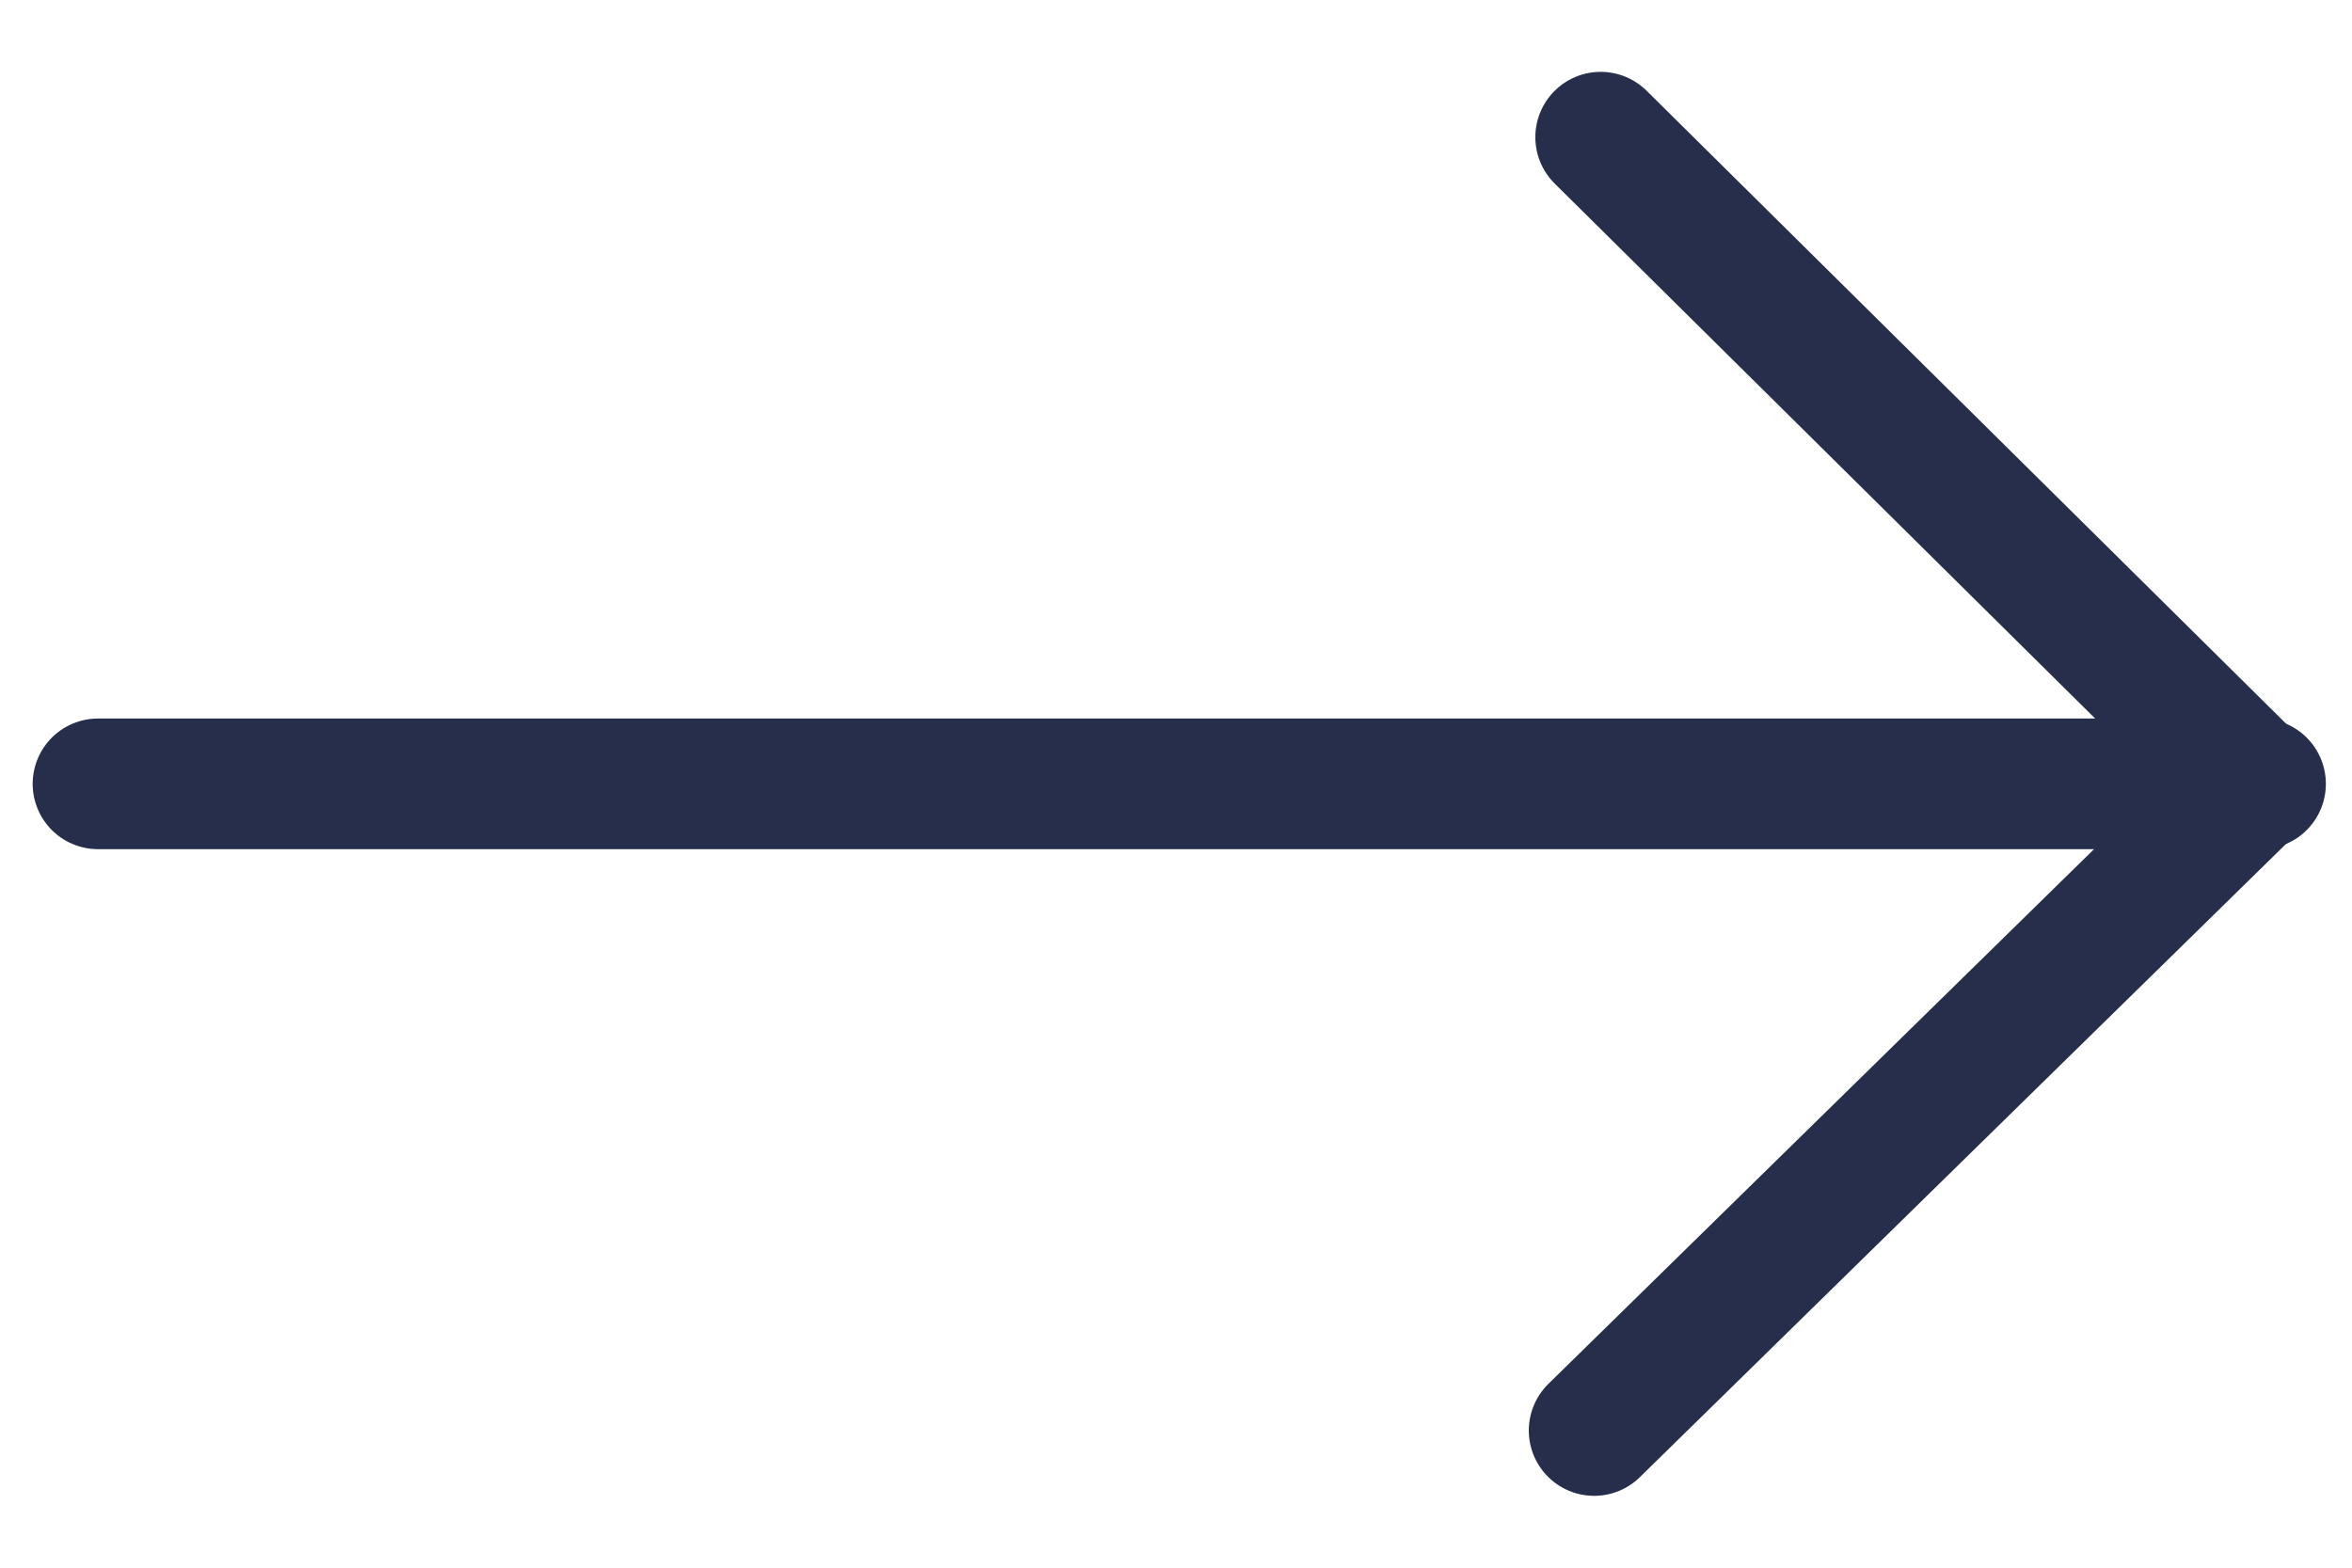 <?xml version="1.0" encoding="utf-8"?>
<!-- Generator: Adobe Illustrator 26.0.1, SVG Export Plug-In . SVG Version: 6.00 Build 0)  -->
<svg version="1.1" id="Layer_1" xmlns="http://www.w3.org/2000/svg" xmlns:xlink="http://www.w3.org/1999/xlink" x="0px" y="0px"
	 viewBox="0 0 36 24" style="enable-background:new 0 0 36 24;" xml:space="preserve">
<style type="text/css">
	.st0{fill:none;stroke:#262E4B;stroke-width:2;stroke-linecap:round;stroke-linejoin:round;}
</style>
<g>
	<path class="st0" d="M1.5,12h33.1"/>
	<path class="st0" d="M24.5,2.1L34.5,12l-10.1,9.9"/>
</g>
</svg>
